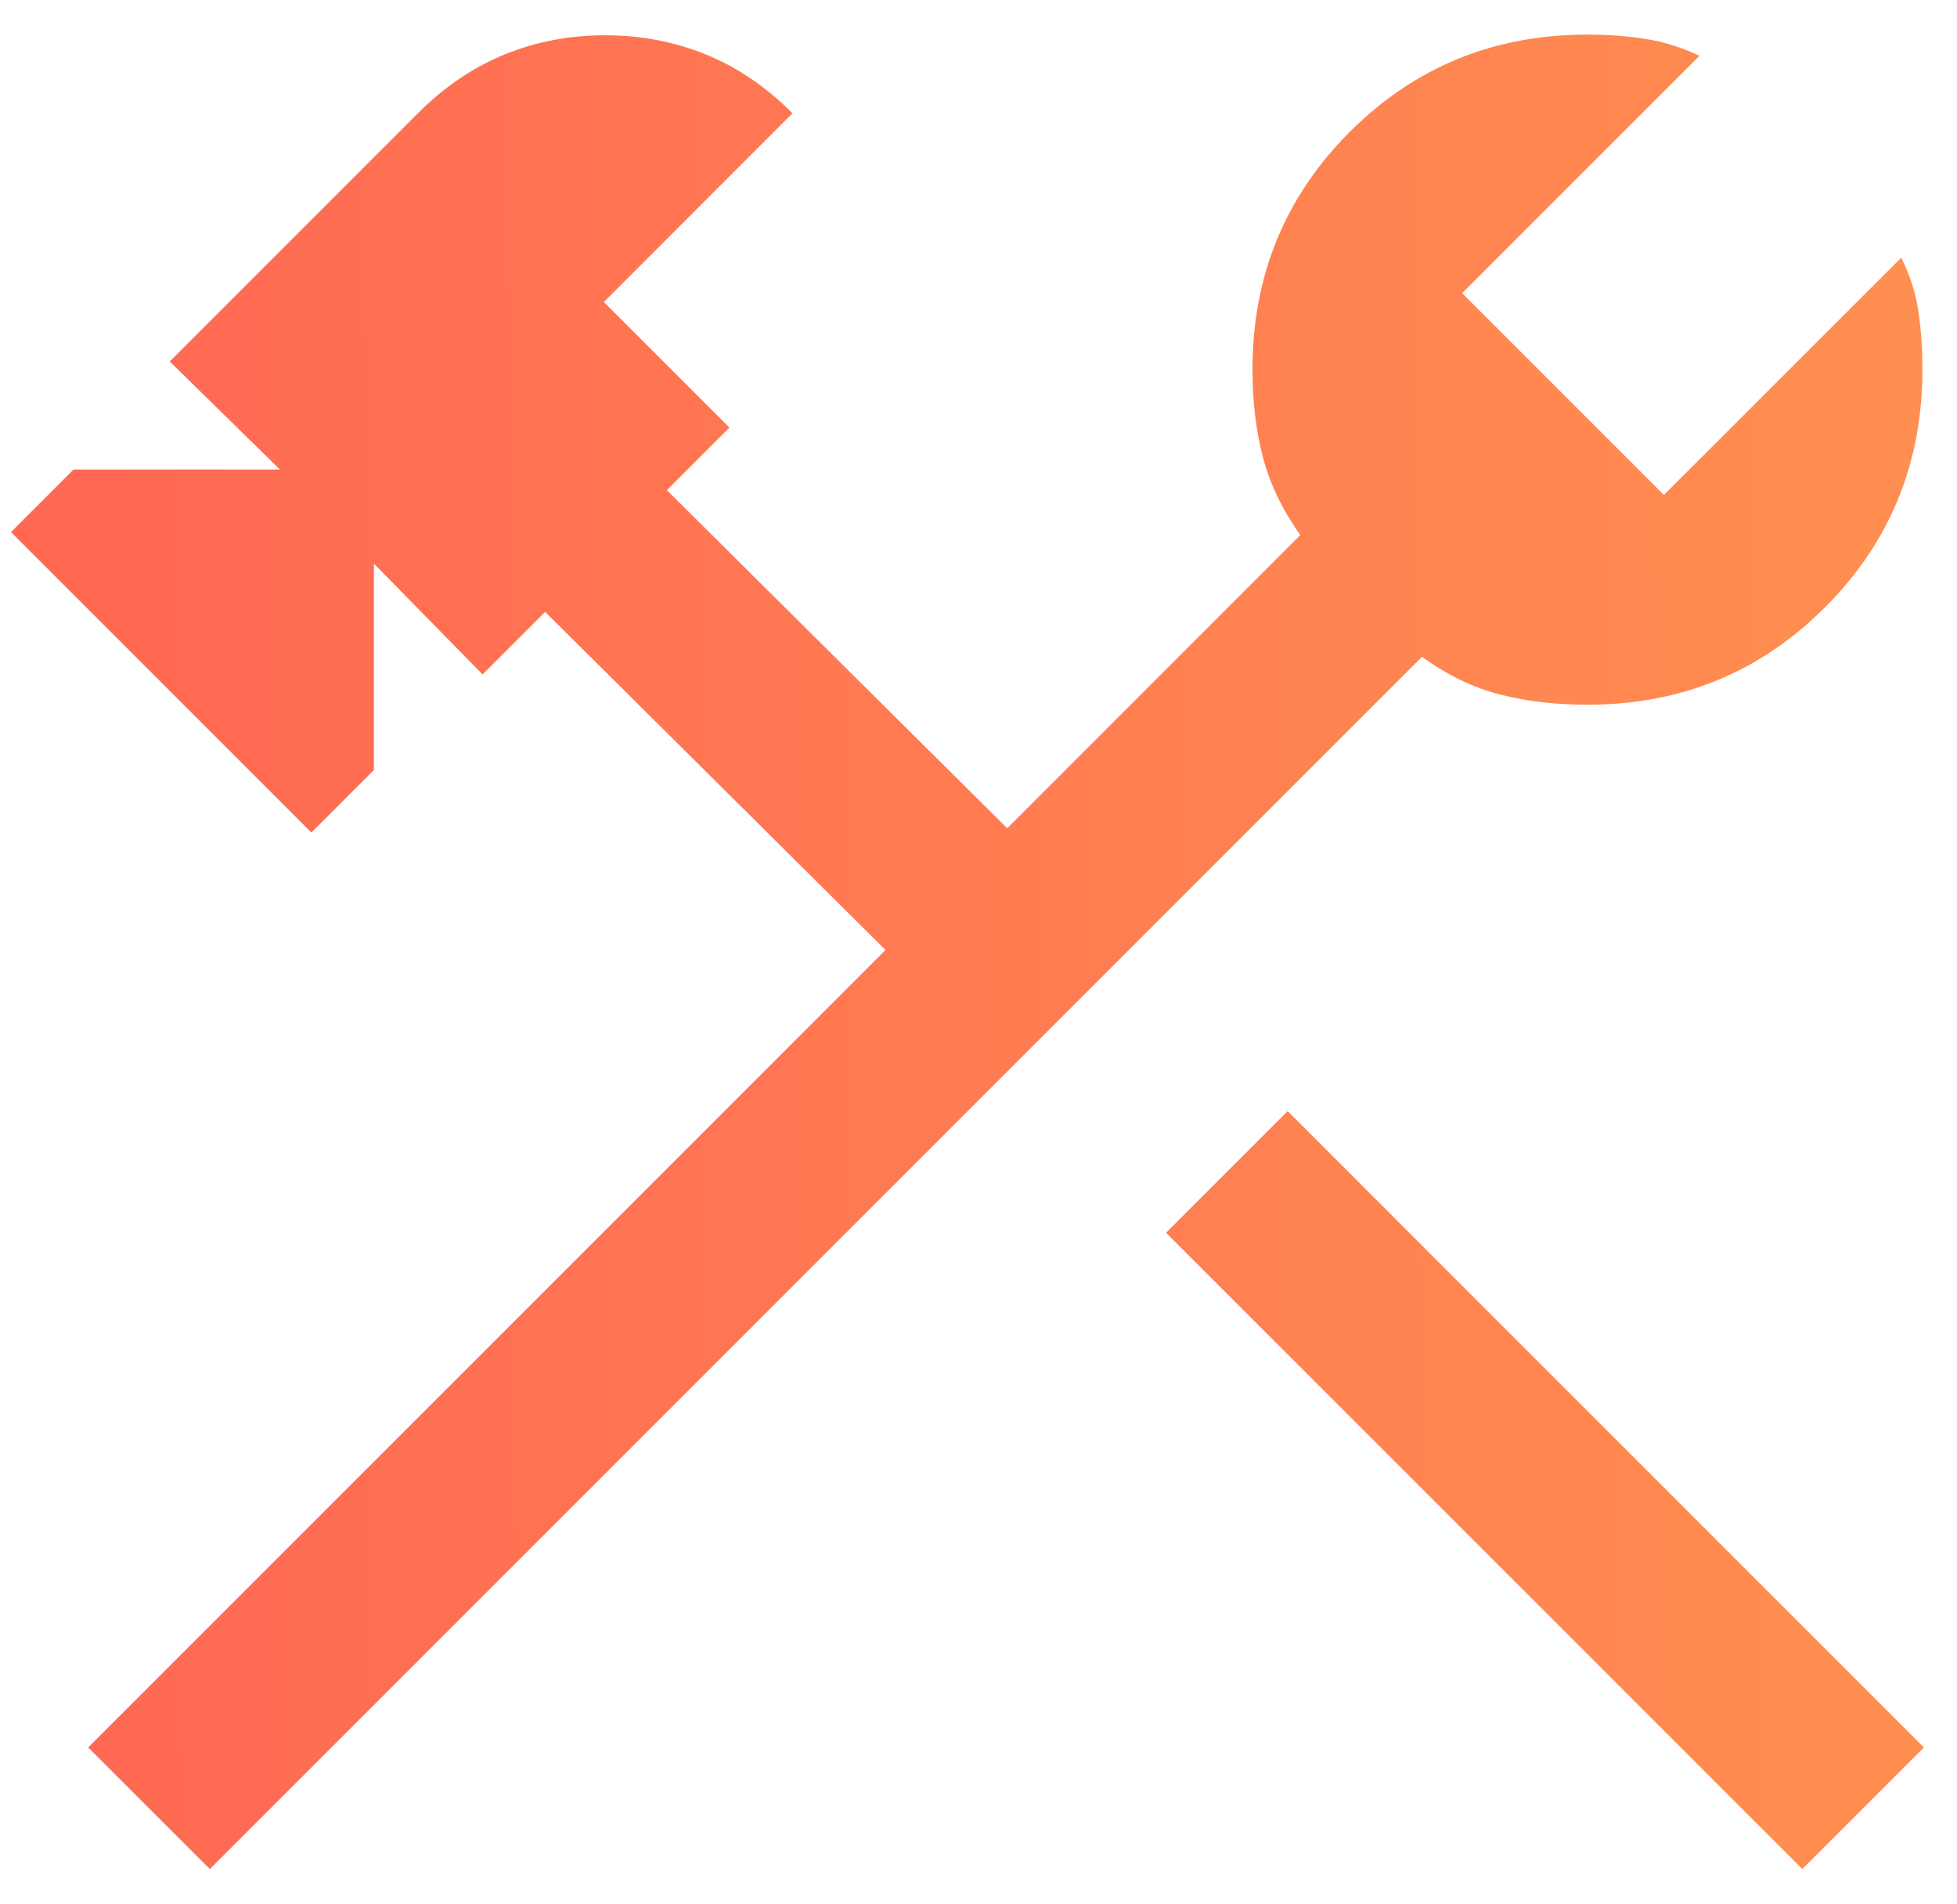 <svg width="37" height="36" viewBox="0 0 37 36" fill="none" xmlns="http://www.w3.org/2000/svg">
<path d="M34.076 35.333L22.046 23.304L24.345 21.005L36.374 33.035L34.076 35.333ZM3.968 35.333L1.667 33.035L16.742 17.959L10.307 11.567L9.124 12.75L7.07 10.655V14.555L5.887 15.738L0.208 10.059L1.391 8.876H5.292L3.209 6.833L7.9 2.142C8.4 1.642 8.947 1.271 9.543 1.029C10.136 0.787 10.77 0.667 11.443 0.667C12.114 0.667 12.748 0.787 13.343 1.029C13.938 1.27 14.485 1.641 14.983 2.142L11.417 5.709L13.791 8.083L12.608 9.266L19.043 15.658L24.584 10.116C24.244 9.636 24.009 9.145 23.877 8.642C23.746 8.14 23.68 7.588 23.68 6.987C23.68 5.217 24.293 3.72 25.52 2.493C26.746 1.267 28.244 0.654 30.013 0.654C30.389 0.654 30.75 0.68 31.096 0.734C31.446 0.786 31.791 0.893 32.13 1.055L27.643 5.542L31.458 9.357L35.946 4.872C36.114 5.21 36.224 5.553 36.273 5.901C36.322 6.251 36.346 6.613 36.346 6.987C36.346 8.756 35.732 10.254 34.505 11.48C33.28 12.708 31.783 13.322 30.013 13.322C29.412 13.322 28.86 13.258 28.358 13.129C27.855 13.001 27.364 12.763 26.884 12.416L3.968 35.333Z" fill="url(#paint0_linear_2040_380)"/>
<defs>
<linearGradient id="paint0_linear_2040_380" x1="0.208" y1="20.421" x2="36.388" y2="20.193" gradientUnits="userSpaceOnUse">
<stop stop-color="#FF6753"/>
<stop offset="1" stop-color="#FF8F50"/>
</linearGradient>
</defs>
</svg>
